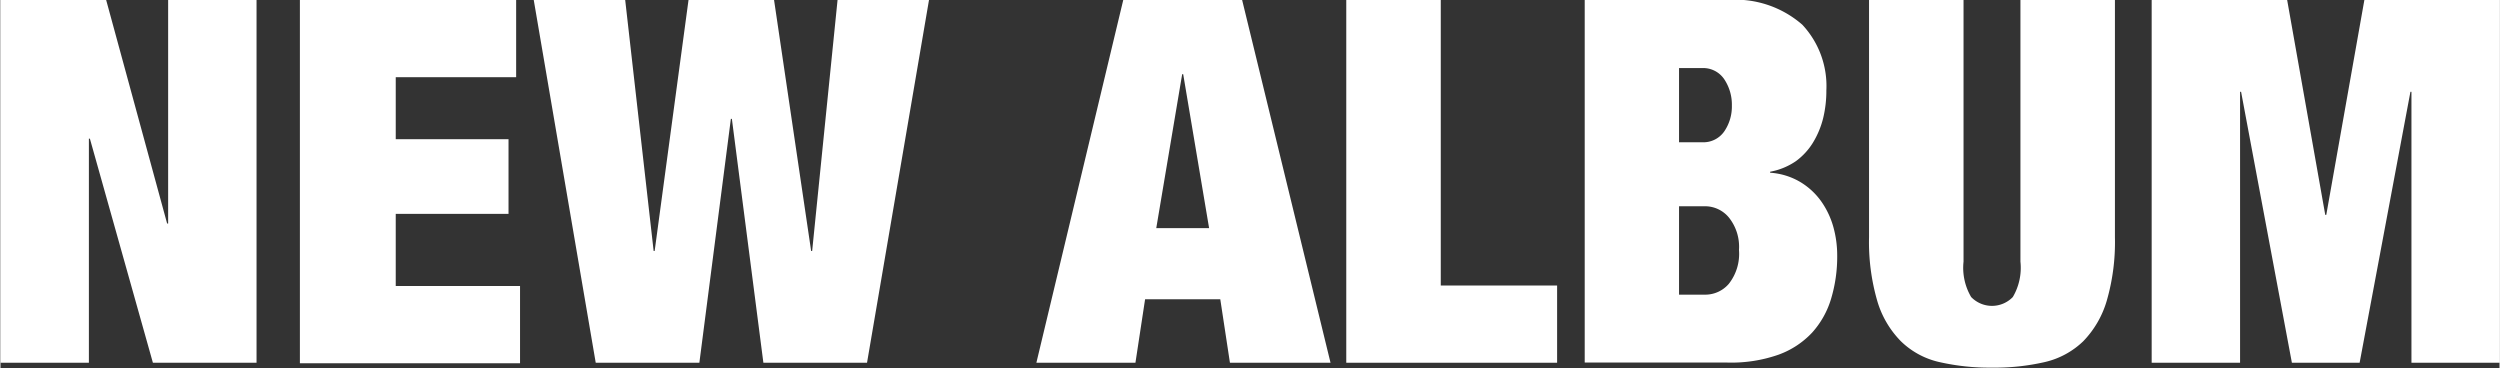 <svg id="レイヤー_1" data-name="レイヤー 1" xmlns="http://www.w3.org/2000/svg" width="52.06mm" height="7.67mm" viewBox="0 0 147.57 21.75"><rect x="0" y="0" width="147.57" height="21.75" fill="#333333" stroke="none"/><defs><style>.cls-1{fill:#fff;}</style></defs><title>new-album</title><path class="cls-1" d="M229.56,409.37l3.6,13.2h.06v-13.2h5.22v21.42h-6.12l-3.72-13.23h-.06v13.23h-5.22V409.37Z" transform="translate(-223.32 -409.37)"/><path class="cls-1" d="M253.77,409.37v4.56h-7.11v3.66h6.66V422h-6.66v4.26H254v4.56h-13V409.37Z" transform="translate(-223.32 -409.37)"/><path class="cls-1" d="M269,409.37l2.19,14.82h.06l1.5-14.82h5.4l-3.66,21.42h-6.12l-1.86-14.4h-.06l-1.86,14.4h-6.12l-3.66-21.42h5.4l1.68,14.82h.06l2-14.82Z" transform="translate(-223.32 -409.37)"/><path class="cls-1" d="M296.64,409.37l5.22,21.42h-5.94l-.57-3.75h-4.44l-.57,3.75h-5.85l5.13-21.42Zm-3.54,4.38-1.53,9.09h3.12l-1.53-9.09Z" transform="translate(-223.32 -409.37)"/><path class="cls-1" d="M308.37,409.37v16.86h6.87v4.56H302.79V409.37Z" transform="translate(-223.32 -409.37)"/><path class="cls-1" d="M325.29,409.37a6,6,0,0,1,4.43,1.46,5.3,5.3,0,0,1,1.42,3.88,6.88,6.88,0,0,1-.19,1.64,5.15,5.15,0,0,1-.6,1.44,3.85,3.85,0,0,1-1,1.09,3.92,3.92,0,0,1-1.53.63v.06a4,4,0,0,1,1.8.56,4.11,4.11,0,0,1,1.23,1.15,4.92,4.92,0,0,1,.71,1.52,6.26,6.26,0,0,1,.22,1.66,8.64,8.64,0,0,1-.36,2.55,5.21,5.21,0,0,1-1.12,2,5.09,5.09,0,0,1-2,1.31,8.43,8.43,0,0,1-3,.46h-8.43V409.37Zm-1.5,8.4a1.5,1.5,0,0,0,1.32-.64,2.6,2.6,0,0,0,.45-1.52,2.7,2.7,0,0,0-.45-1.56,1.5,1.5,0,0,0-1.32-.66h-1.35v4.38Zm.21,9a1.83,1.83,0,0,0,1.38-.64,2.86,2.86,0,0,0,.6-2,2.76,2.76,0,0,0-.6-1.92,1.82,1.82,0,0,0-1.38-.66h-1.56v5.22Z" transform="translate(-223.32 -409.37)"/><path class="cls-1" d="M339.24,424.82a3.4,3.4,0,0,0,.45,2.09,1.71,1.71,0,0,0,2.46,0,3.4,3.4,0,0,0,.45-2.09V409.37h5.58v14a12.48,12.48,0,0,1-.48,3.75,5.75,5.75,0,0,1-1.39,2.4,4.84,4.84,0,0,1-2.27,1.23,13.22,13.22,0,0,1-3.12.33,13.37,13.37,0,0,1-3.11-.33,4.74,4.74,0,0,1-2.27-1.23,5.66,5.66,0,0,1-1.4-2.4,12.48,12.48,0,0,1-.48-3.75v-14h5.58Z" transform="translate(-223.32 -409.37)"/><path class="cls-1" d="M358.35,409.37l2.25,12.69h.06l2.25-12.69h8v21.42h-5.22v-16h-.06l-3,16h-4l-3-16h-.06v16h-5.22V409.37Z" transform="translate(-223.32 -409.37)"/></svg>